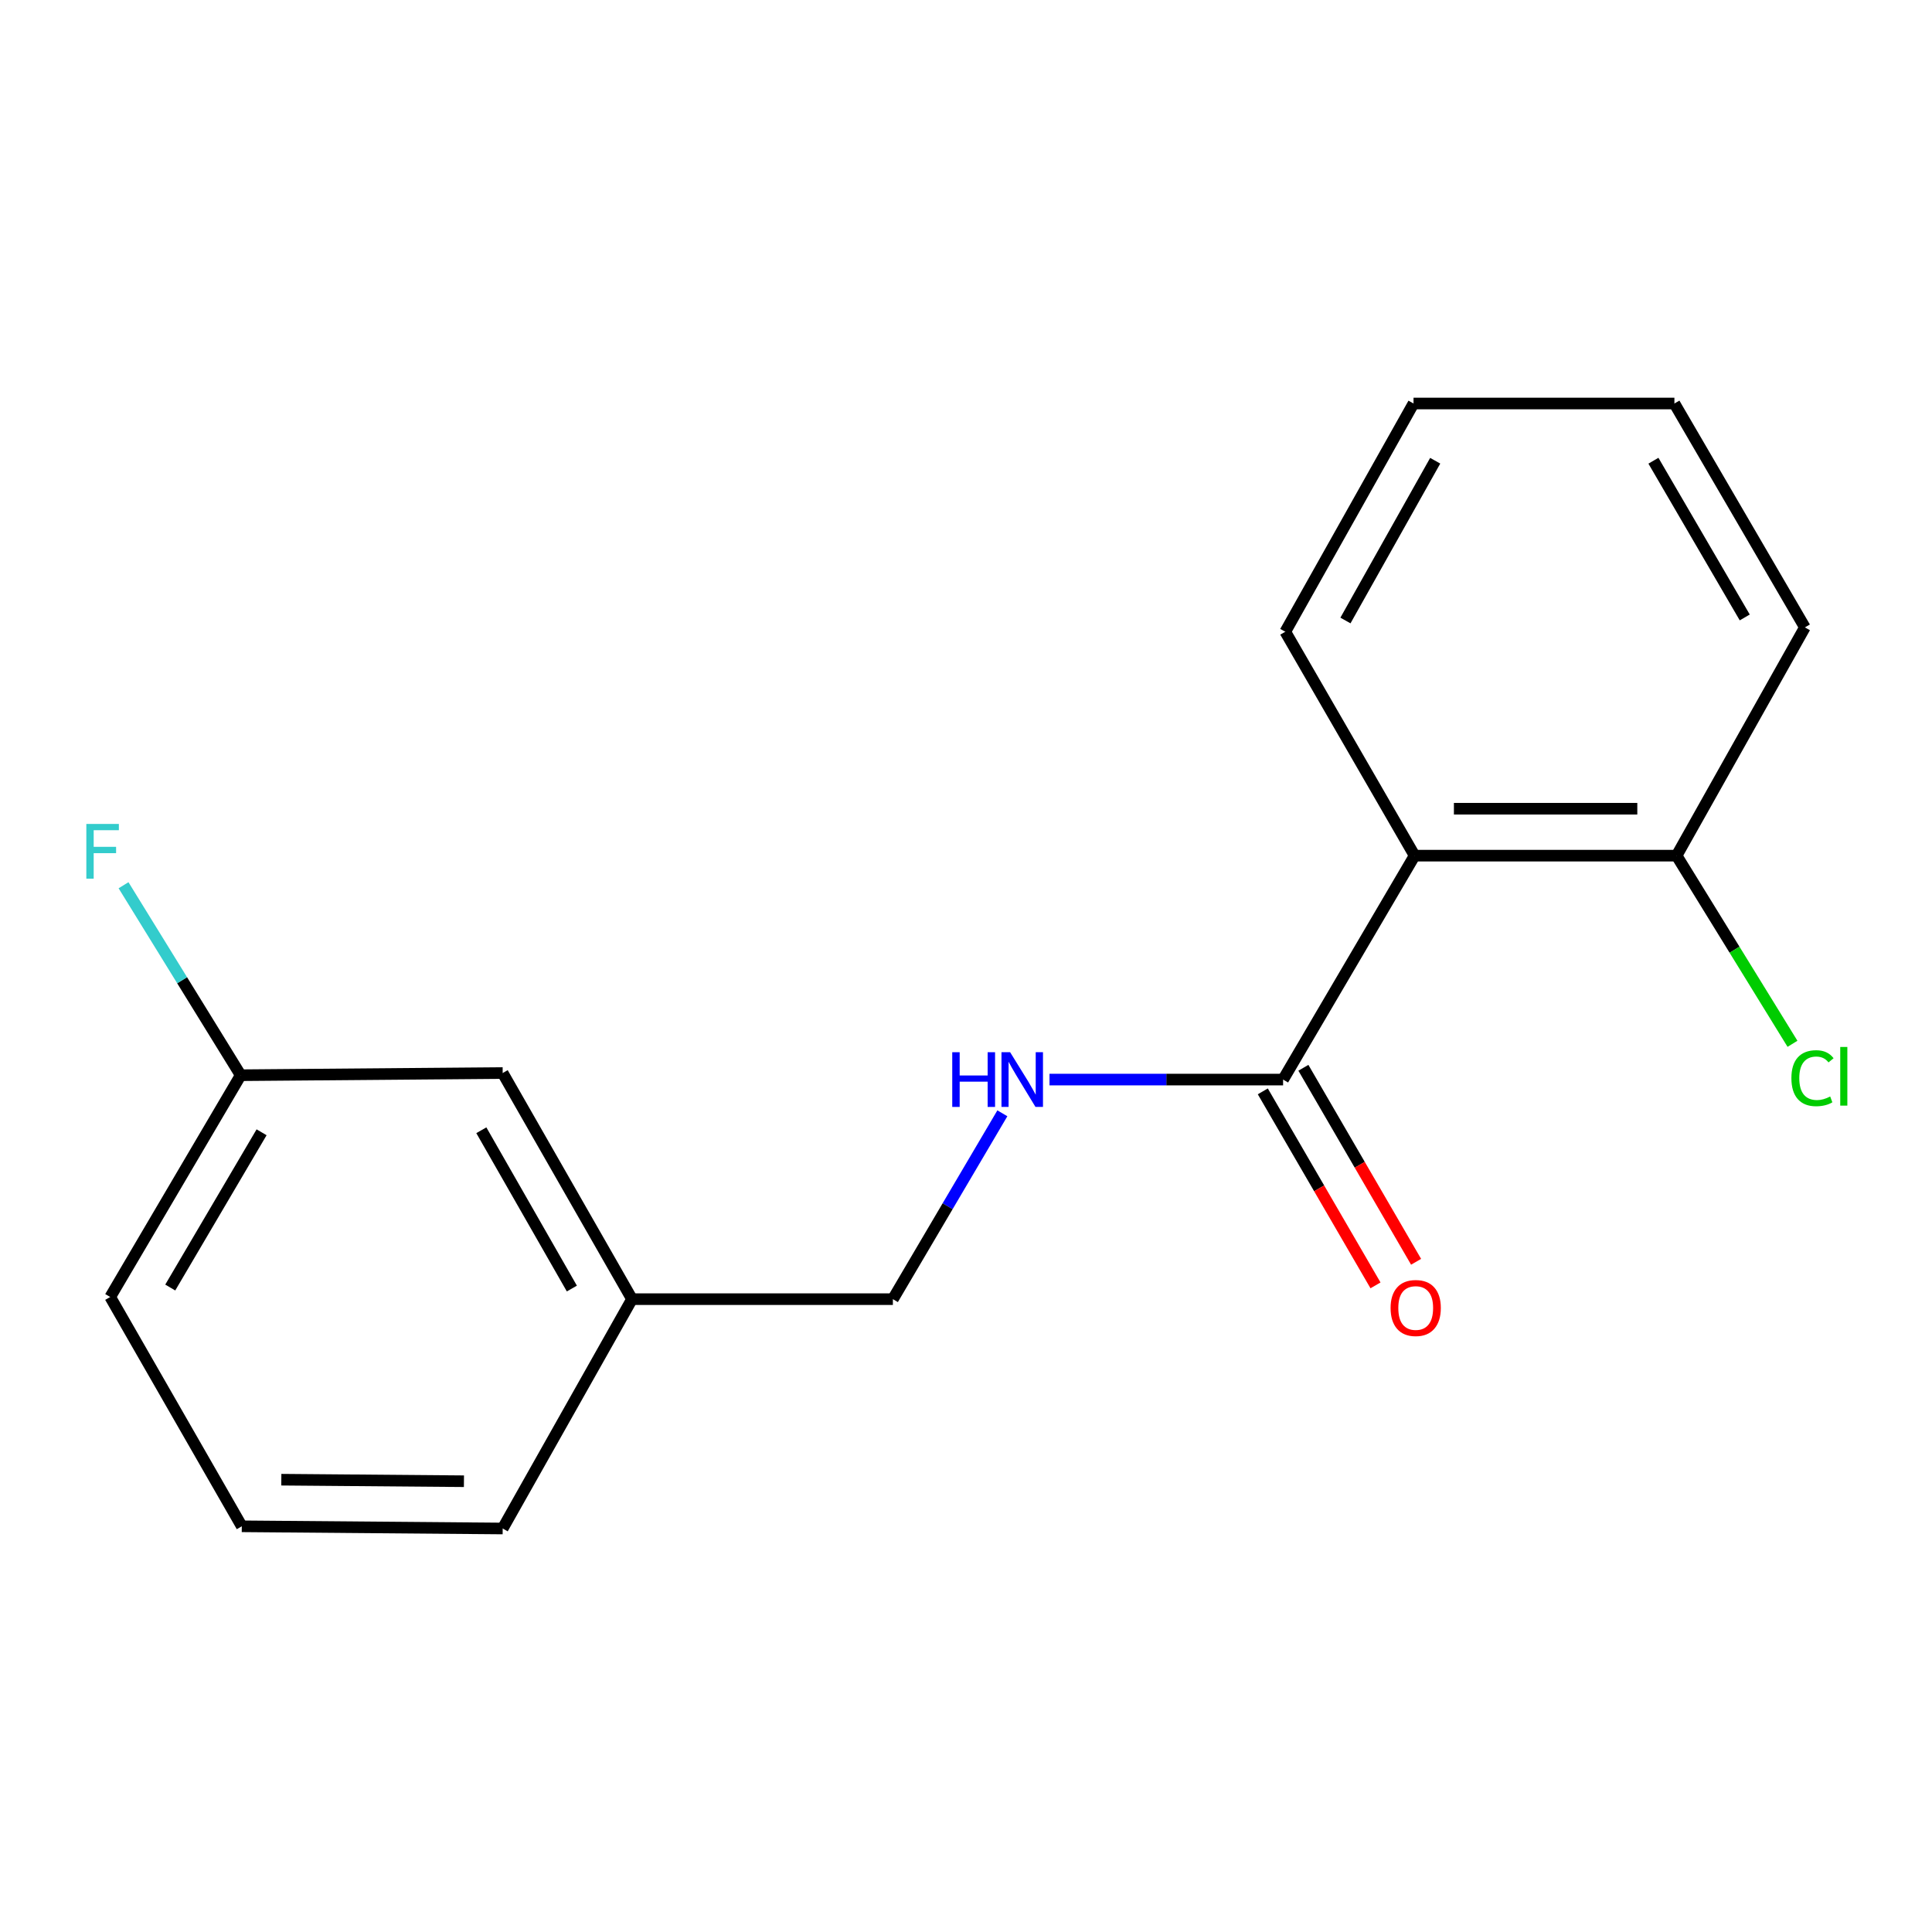 <?xml version='1.0' encoding='iso-8859-1'?>
<svg version='1.1' baseProfile='full'
              xmlns='http://www.w3.org/2000/svg'
                      xmlns:rdkit='http://www.rdkit.org/xml'
                      xmlns:xlink='http://www.w3.org/1999/xlink'
                  xml:space='preserve'
width='1000px' height='1000px' viewBox='0 0 1000 1000'>
<!-- END OF HEADER -->
<rect style='opacity:1.0;fill:#FFFFFF;stroke:none' width='1000' height='1000' x='0' y='0'> </rect>
<path class='bond-0' d='M 732.2,442.888 L 664.128,558.786' style='fill:none;fill-rule:evenodd;stroke:#000000;stroke-width:6px;stroke-linecap:butt;stroke-linejoin:miter;stroke-opacity:1' />
<path class='bond-2' d='M 732.2,442.888 L 867.806,442.888' style='fill:none;fill-rule:evenodd;stroke:#000000;stroke-width:6px;stroke-linecap:butt;stroke-linejoin:miter;stroke-opacity:1' />
<path class='bond-2' d='M 752.541,418.591 L 847.465,418.591' style='fill:none;fill-rule:evenodd;stroke:#000000;stroke-width:6px;stroke-linecap:butt;stroke-linejoin:miter;stroke-opacity:1' />
<path class='bond-10' d='M 732.2,442.888 L 665.262,326.991' style='fill:none;fill-rule:evenodd;stroke:#000000;stroke-width:6px;stroke-linecap:butt;stroke-linejoin:miter;stroke-opacity:1' />
<path class='bond-1' d='M 664.128,558.786 L 603.674,558.786' style='fill:none;fill-rule:evenodd;stroke:#000000;stroke-width:6px;stroke-linecap:butt;stroke-linejoin:miter;stroke-opacity:1' />
<path class='bond-1' d='M 603.674,558.786 L 543.219,558.786' style='fill:none;fill-rule:evenodd;stroke:#0000FF;stroke-width:6px;stroke-linecap:butt;stroke-linejoin:miter;stroke-opacity:1' />
<path class='bond-3' d='M 653.623,564.888 L 682.791,615.096' style='fill:none;fill-rule:evenodd;stroke:#000000;stroke-width:6px;stroke-linecap:butt;stroke-linejoin:miter;stroke-opacity:1' />
<path class='bond-3' d='M 682.791,615.096 L 711.959,665.304' style='fill:none;fill-rule:evenodd;stroke:#FF0000;stroke-width:6px;stroke-linecap:butt;stroke-linejoin:miter;stroke-opacity:1' />
<path class='bond-3' d='M 674.633,552.683 L 703.8,602.891' style='fill:none;fill-rule:evenodd;stroke:#000000;stroke-width:6px;stroke-linecap:butt;stroke-linejoin:miter;stroke-opacity:1' />
<path class='bond-3' d='M 703.8,602.891 L 732.968,653.099' style='fill:none;fill-rule:evenodd;stroke:#FF0000;stroke-width:6px;stroke-linecap:butt;stroke-linejoin:miter;stroke-opacity:1' />
<path class='bond-4' d='M 518.82,576.243 L 490.485,624.343' style='fill:none;fill-rule:evenodd;stroke:#0000FF;stroke-width:6px;stroke-linecap:butt;stroke-linejoin:miter;stroke-opacity:1' />
<path class='bond-4' d='M 490.485,624.343 L 462.151,672.442' style='fill:none;fill-rule:evenodd;stroke:#000000;stroke-width:6px;stroke-linecap:butt;stroke-linejoin:miter;stroke-opacity:1' />
<path class='bond-5' d='M 867.806,442.888 L 897.798,491.58' style='fill:none;fill-rule:evenodd;stroke:#000000;stroke-width:6px;stroke-linecap:butt;stroke-linejoin:miter;stroke-opacity:1' />
<path class='bond-5' d='M 897.798,491.58 L 927.79,540.272' style='fill:none;fill-rule:evenodd;stroke:#00CC00;stroke-width:6px;stroke-linecap:butt;stroke-linejoin:miter;stroke-opacity:1' />
<path class='bond-12' d='M 867.806,442.888 L 934.204,324.737' style='fill:none;fill-rule:evenodd;stroke:#000000;stroke-width:6px;stroke-linecap:butt;stroke-linejoin:miter;stroke-opacity:1' />
<path class='bond-8' d='M 462.151,672.442 L 327.127,672.442' style='fill:none;fill-rule:evenodd;stroke:#000000;stroke-width:6px;stroke-linecap:butt;stroke-linejoin:miter;stroke-opacity:1' />
<path class='bond-6' d='M 260.188,555.397 L 327.127,672.442' style='fill:none;fill-rule:evenodd;stroke:#000000;stroke-width:6px;stroke-linecap:butt;stroke-linejoin:miter;stroke-opacity:1' />
<path class='bond-6' d='M 249.137,585.017 L 295.994,666.948' style='fill:none;fill-rule:evenodd;stroke:#000000;stroke-width:6px;stroke-linecap:butt;stroke-linejoin:miter;stroke-opacity:1' />
<path class='bond-7' d='M 260.188,555.397 L 124.583,556.531' style='fill:none;fill-rule:evenodd;stroke:#000000;stroke-width:6px;stroke-linecap:butt;stroke-linejoin:miter;stroke-opacity:1' />
<path class='bond-9' d='M 124.583,556.531 L 94.262,507.365' style='fill:none;fill-rule:evenodd;stroke:#000000;stroke-width:6px;stroke-linecap:butt;stroke-linejoin:miter;stroke-opacity:1' />
<path class='bond-9' d='M 94.262,507.365 L 63.941,458.198' style='fill:none;fill-rule:evenodd;stroke:#33CCCC;stroke-width:6px;stroke-linecap:butt;stroke-linejoin:miter;stroke-opacity:1' />
<path class='bond-18' d='M 124.583,556.531 L 57.05,671.322' style='fill:none;fill-rule:evenodd;stroke:#000000;stroke-width:6px;stroke-linecap:butt;stroke-linejoin:miter;stroke-opacity:1' />
<path class='bond-18' d='M 135.395,586.07 L 88.122,666.424' style='fill:none;fill-rule:evenodd;stroke:#000000;stroke-width:6px;stroke-linecap:butt;stroke-linejoin:miter;stroke-opacity:1' />
<path class='bond-14' d='M 327.127,672.442 L 260.188,791.147' style='fill:none;fill-rule:evenodd;stroke:#000000;stroke-width:6px;stroke-linecap:butt;stroke-linejoin:miter;stroke-opacity:1' />
<path class='bond-15' d='M 665.262,326.991 L 731.634,208.853' style='fill:none;fill-rule:evenodd;stroke:#000000;stroke-width:6px;stroke-linecap:butt;stroke-linejoin:miter;stroke-opacity:1' />
<path class='bond-15' d='M 696.401,321.171 L 742.861,238.474' style='fill:none;fill-rule:evenodd;stroke:#000000;stroke-width:6px;stroke-linecap:butt;stroke-linejoin:miter;stroke-opacity:1' />
<path class='bond-11' d='M 125.15,790.013 L 260.188,791.147' style='fill:none;fill-rule:evenodd;stroke:#000000;stroke-width:6px;stroke-linecap:butt;stroke-linejoin:miter;stroke-opacity:1' />
<path class='bond-11' d='M 145.61,765.887 L 240.136,766.681' style='fill:none;fill-rule:evenodd;stroke:#000000;stroke-width:6px;stroke-linecap:butt;stroke-linejoin:miter;stroke-opacity:1' />
<path class='bond-13' d='M 125.15,790.013 L 57.05,671.322' style='fill:none;fill-rule:evenodd;stroke:#000000;stroke-width:6px;stroke-linecap:butt;stroke-linejoin:miter;stroke-opacity:1' />
<path class='bond-17' d='M 934.204,324.737 L 866.672,208.853' style='fill:none;fill-rule:evenodd;stroke:#000000;stroke-width:6px;stroke-linecap:butt;stroke-linejoin:miter;stroke-opacity:1' />
<path class='bond-17' d='M 903.082,319.588 L 855.809,238.469' style='fill:none;fill-rule:evenodd;stroke:#000000;stroke-width:6px;stroke-linecap:butt;stroke-linejoin:miter;stroke-opacity:1' />
<path class='bond-16' d='M 731.634,208.853 L 866.672,208.853' style='fill:none;fill-rule:evenodd;stroke:#000000;stroke-width:6px;stroke-linecap:butt;stroke-linejoin:miter;stroke-opacity:1' />
<path  class='atom-2' d='M 492.883 544.626
L 496.723 544.626
L 496.723 556.666
L 511.203 556.666
L 511.203 544.626
L 515.043 544.626
L 515.043 572.946
L 511.203 572.946
L 511.203 559.866
L 496.723 559.866
L 496.723 572.946
L 492.883 572.946
L 492.883 544.626
' fill='#0000FF'/>
<path  class='atom-2' d='M 522.843 544.626
L 532.123 559.626
Q 533.043 561.106, 534.523 563.786
Q 536.003 566.466, 536.083 566.626
L 536.083 544.626
L 539.843 544.626
L 539.843 572.946
L 535.963 572.946
L 526.003 556.546
Q 524.843 554.626, 523.603 552.426
Q 522.403 550.226, 522.043 549.546
L 522.043 572.946
L 518.363 572.946
L 518.363 544.626
L 522.843 544.626
' fill='#0000FF'/>
<path  class='atom-4' d='M 719.767 677.017
Q 719.767 670.217, 723.127 666.417
Q 726.487 662.617, 732.767 662.617
Q 739.047 662.617, 742.407 666.417
Q 745.767 670.217, 745.767 677.017
Q 745.767 683.897, 742.367 687.817
Q 738.967 691.697, 732.767 691.697
Q 726.527 691.697, 723.127 687.817
Q 719.767 683.937, 719.767 677.017
M 732.767 688.497
Q 737.087 688.497, 739.407 685.617
Q 741.767 682.697, 741.767 677.017
Q 741.767 671.457, 739.407 668.657
Q 737.087 665.817, 732.767 665.817
Q 728.447 665.817, 726.087 668.617
Q 723.767 671.417, 723.767 677.017
Q 723.767 682.737, 726.087 685.617
Q 728.447 688.497, 732.767 688.497
' fill='#FF0000'/>
<path  class='atom-6' d='M 927.226 558.065
Q 927.226 551.025, 930.506 547.345
Q 933.826 543.625, 940.106 543.625
Q 945.946 543.625, 949.066 547.745
L 946.426 549.905
Q 944.146 546.905, 940.106 546.905
Q 935.826 546.905, 933.546 549.785
Q 931.306 552.625, 931.306 558.065
Q 931.306 563.665, 933.626 566.545
Q 935.986 569.425, 940.546 569.425
Q 943.666 569.425, 947.306 567.545
L 948.426 570.545
Q 946.946 571.505, 944.706 572.065
Q 942.466 572.625, 939.986 572.625
Q 933.826 572.625, 930.506 568.865
Q 927.226 565.105, 927.226 558.065
' fill='#00CC00'/>
<path  class='atom-6' d='M 952.506 541.905
L 956.186 541.905
L 956.186 572.265
L 952.506 572.265
L 952.506 541.905
' fill='#00CC00'/>
<path  class='atom-10' d='M 44.689 426.474
L 61.529 426.474
L 61.529 429.714
L 48.489 429.714
L 48.489 438.314
L 60.089 438.314
L 60.089 441.594
L 48.489 441.594
L 48.489 454.794
L 44.689 454.794
L 44.689 426.474
' fill='#33CCCC'/>
</svg>
